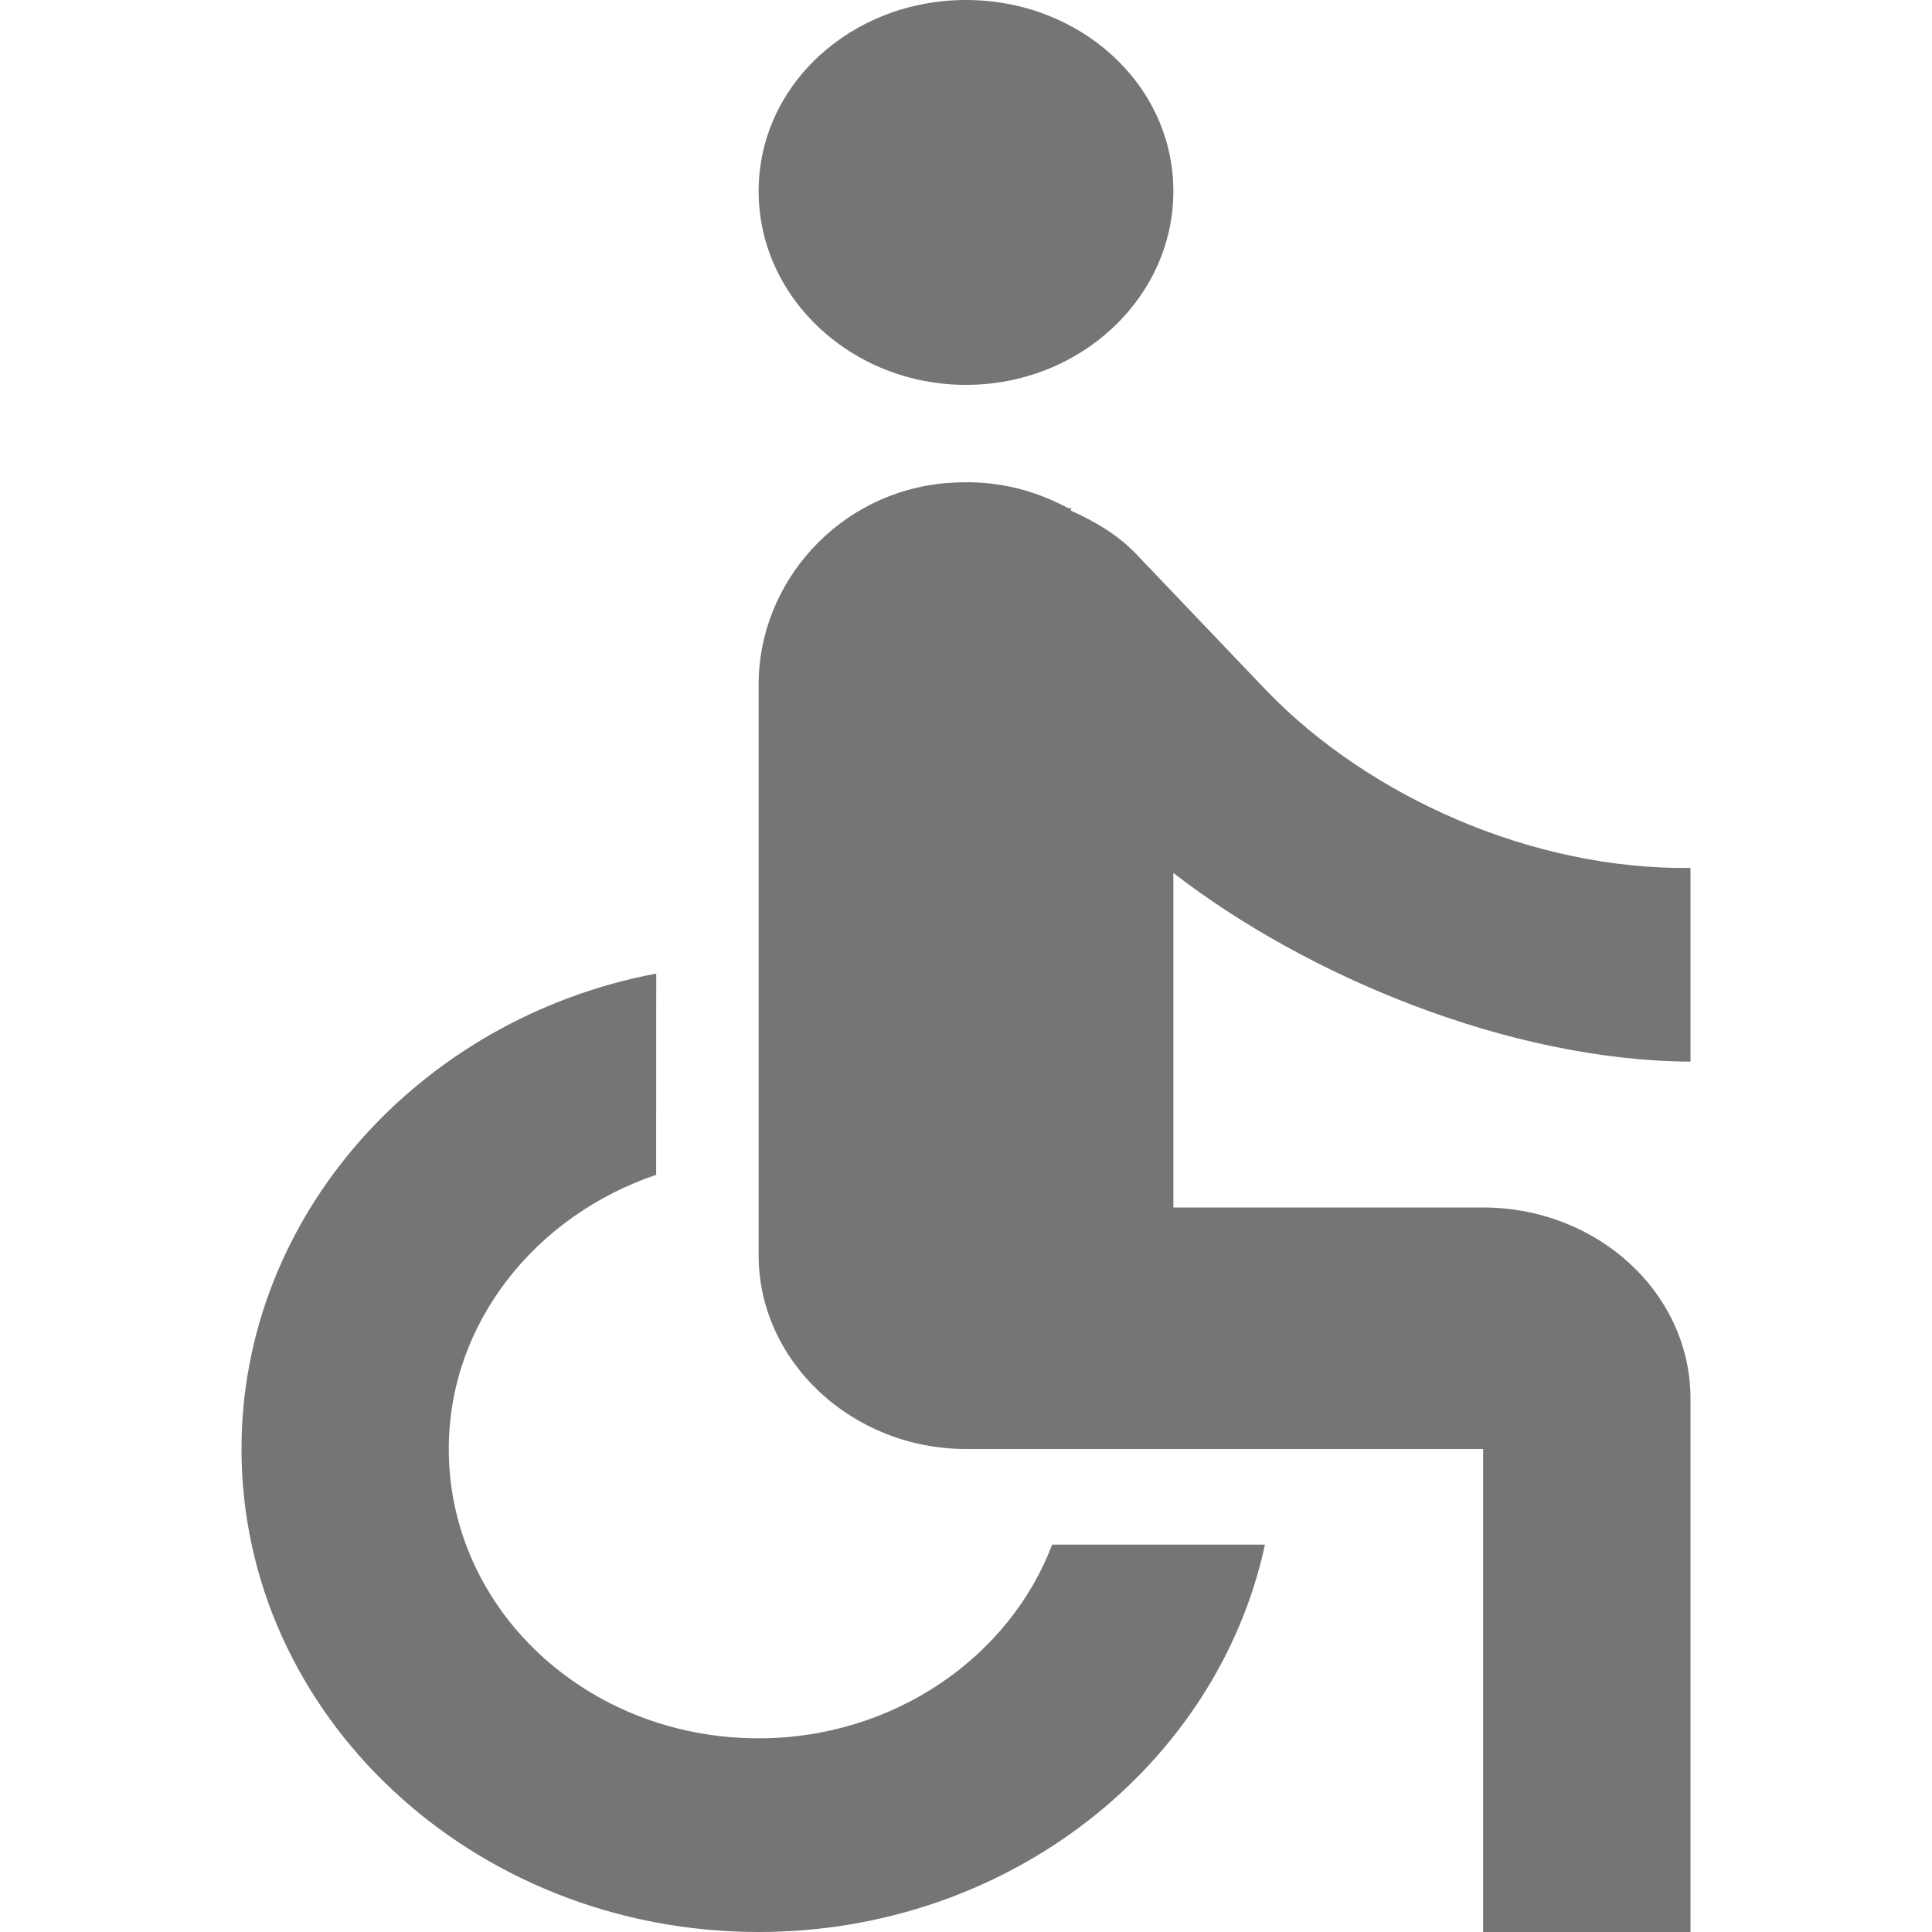 <svg xmlns="http://www.w3.org/2000/svg" viewBox="0 0 24 24"><path d="M12 1028.362c-1.42 0-2.576 1.05-2.576 2.375 0 1.326 1.157 2.406 2.576 2.406s2.576-1.08 2.576-2.406c0-1.325-1.157-2.375-2.576-2.375m-.234 6c-1.35.108-2.342 1.24-2.342 2.5v7.094c0 1.32 1.163 2.406 2.576 2.406h6.424v6H21v-6.625c0-1.32-1.163-2.375-2.576-2.375h-3.848v-4.156c1.658 1.284 4.176 2.332 6.424 2.344v-2.406c-1.979.024-3.994-.892-5.253-2.188l-1.64-1.719c-.218-.228-.507-.399-.802-.531-.013 0 .013-.031 0-.031h-.034c-.45-.24-.94-.36-1.505-.312zm-3.614 6.094c-2.929.552-5.152 3.002-5.152 5.906 0 3.312 2.878 6 6.424 6 3.109 0 5.699-2.076 6.29-4.812H13.07c-.527 1.392-1.964 2.406-3.647 2.406-2.133 0-3.848-1.602-3.848-3.594 0-1.572 1.086-2.902 2.576-3.406z" style="opacity:.54;fill:#000" transform="translate(0 -1028.362)"/></svg>